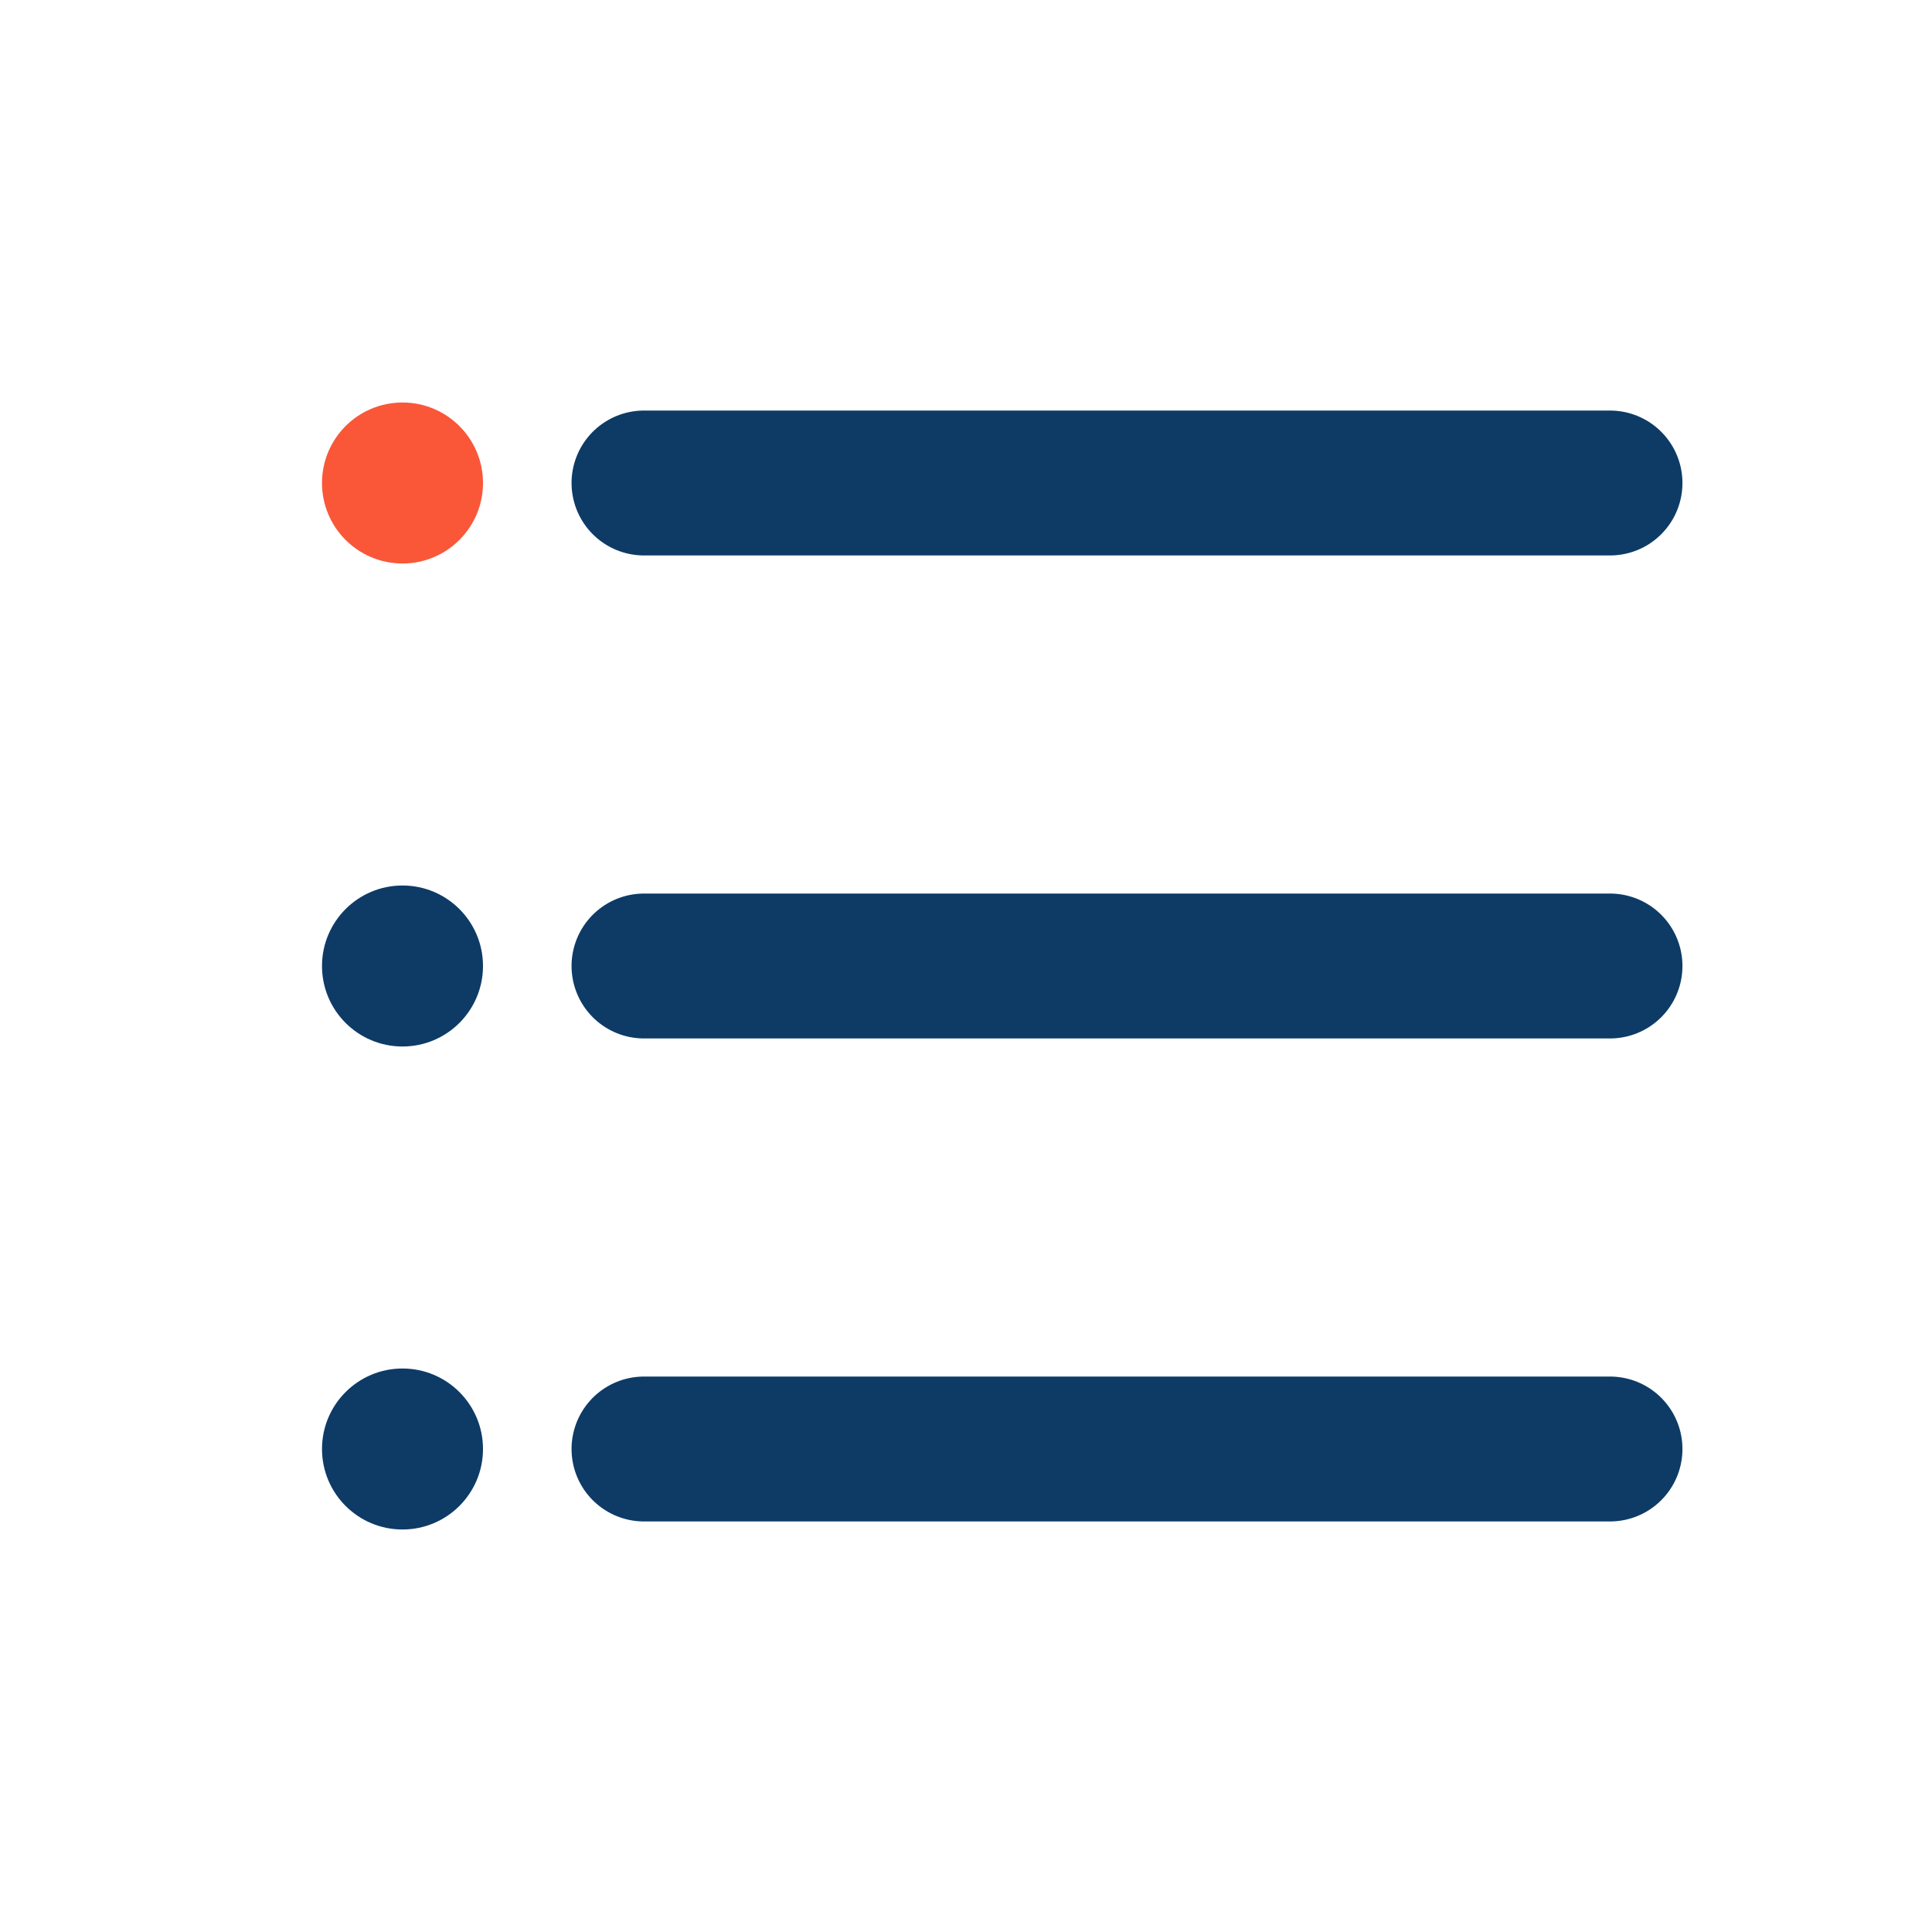 <?xml version="1.0" encoding="UTF-8"?>
<svg xmlns="http://www.w3.org/2000/svg" width="24" height="24" viewBox="0 0 24 24"><g fill="none" stroke="#0D3B66" stroke-width="1.8" stroke-linecap="round"><path d="M8 6h12M8 12h12M8 18h12"/><circle cx="5" cy="6" r="1" fill="#F95738" stroke="none"/><circle cx="5" cy="12" r="1" fill="#0D3B66" stroke="none"/><circle cx="5" cy="18" r="1" fill="#0D3B66" stroke="none"/></g></svg>
